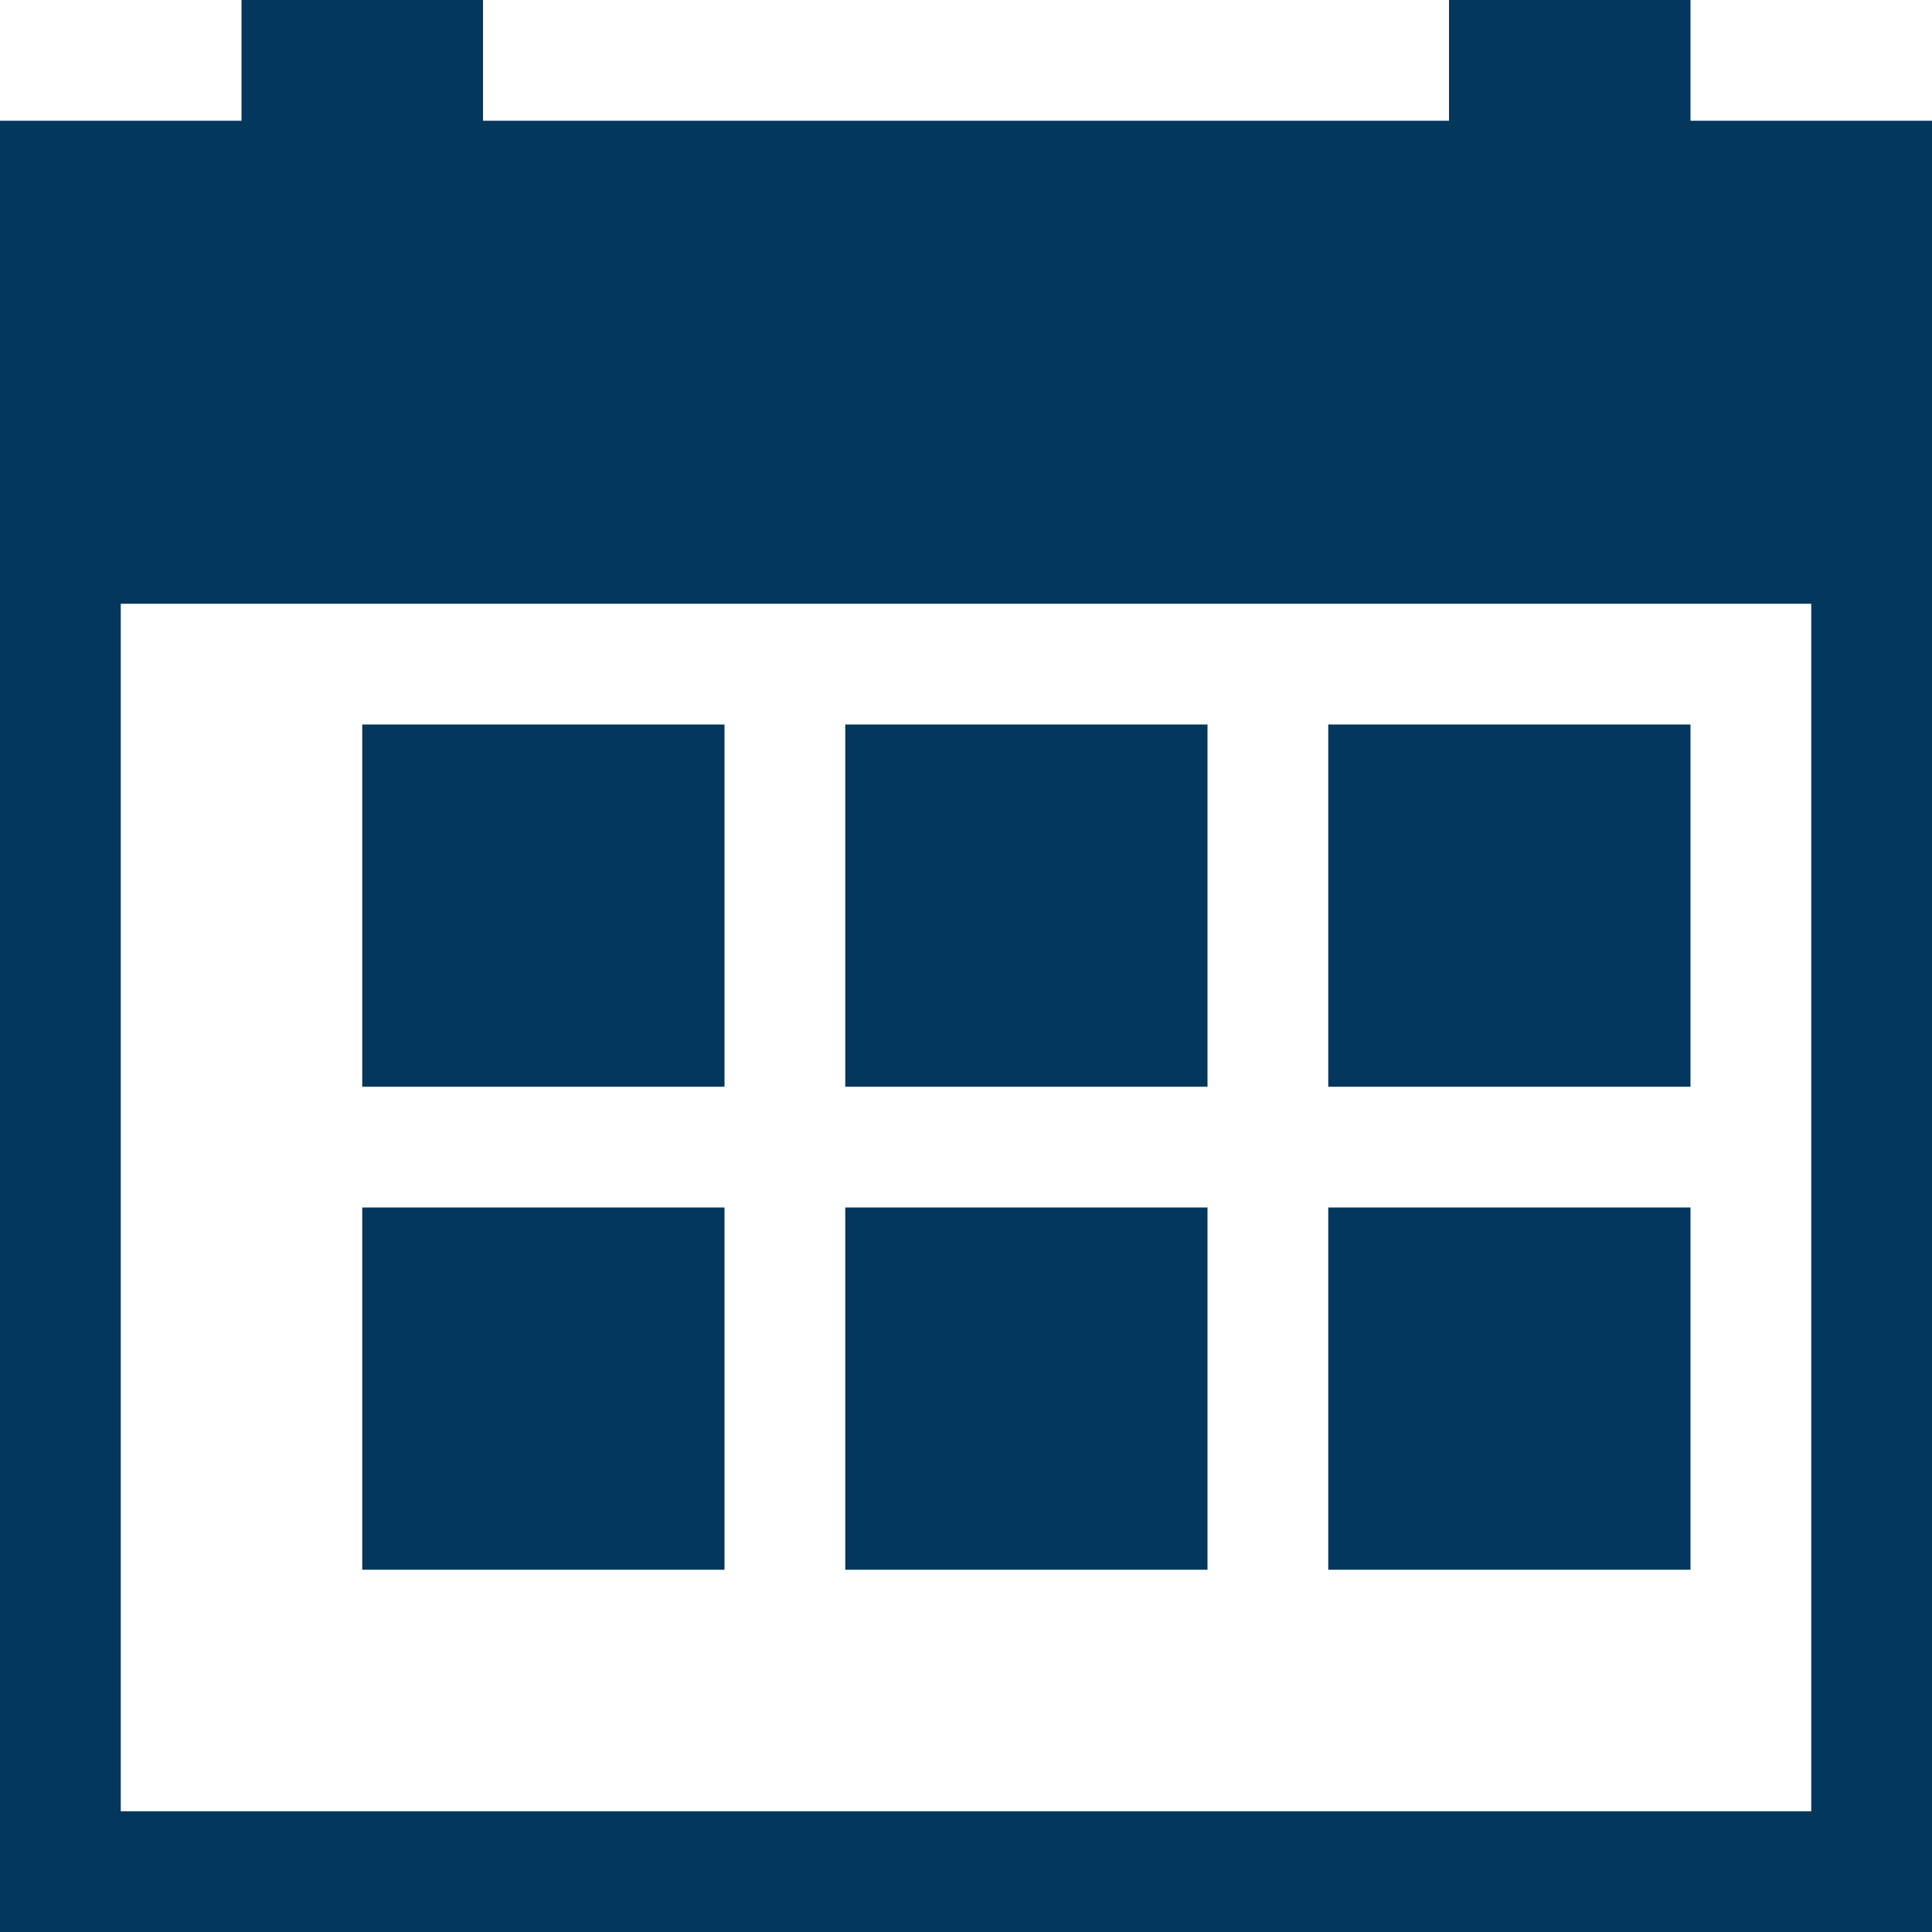 <svg id="Layer_1_1_" style="enable-background:new 0 0 16 16;" version="1.1" viewBox="0 0 16 16" xml:space="preserve" xmlns="http://www.w3.org/2000/svg" xmlns:xlink="http://www.w3.org/1999/xlink">
    <style>* {fill: #04375C}</style>
    <path d="M14,0h-2v1H4V0H2v1H0v3v1v10v1h1h15v-1V5V4V1h-2V0z M15,5v10H1V5H15z"/><rect height="3" width="3" x="11" y="6"/><rect height="3" width="3" x="11" y="10"/>
    <rect height="3" width="3" x="7" y="10"/>
    <rect height="3" width="3" x="3" y="10"/>
    <rect height="3" width="3" x="7" y="6"/>
    <rect height="3" width="3" x="3" y="6"/>
</svg>
